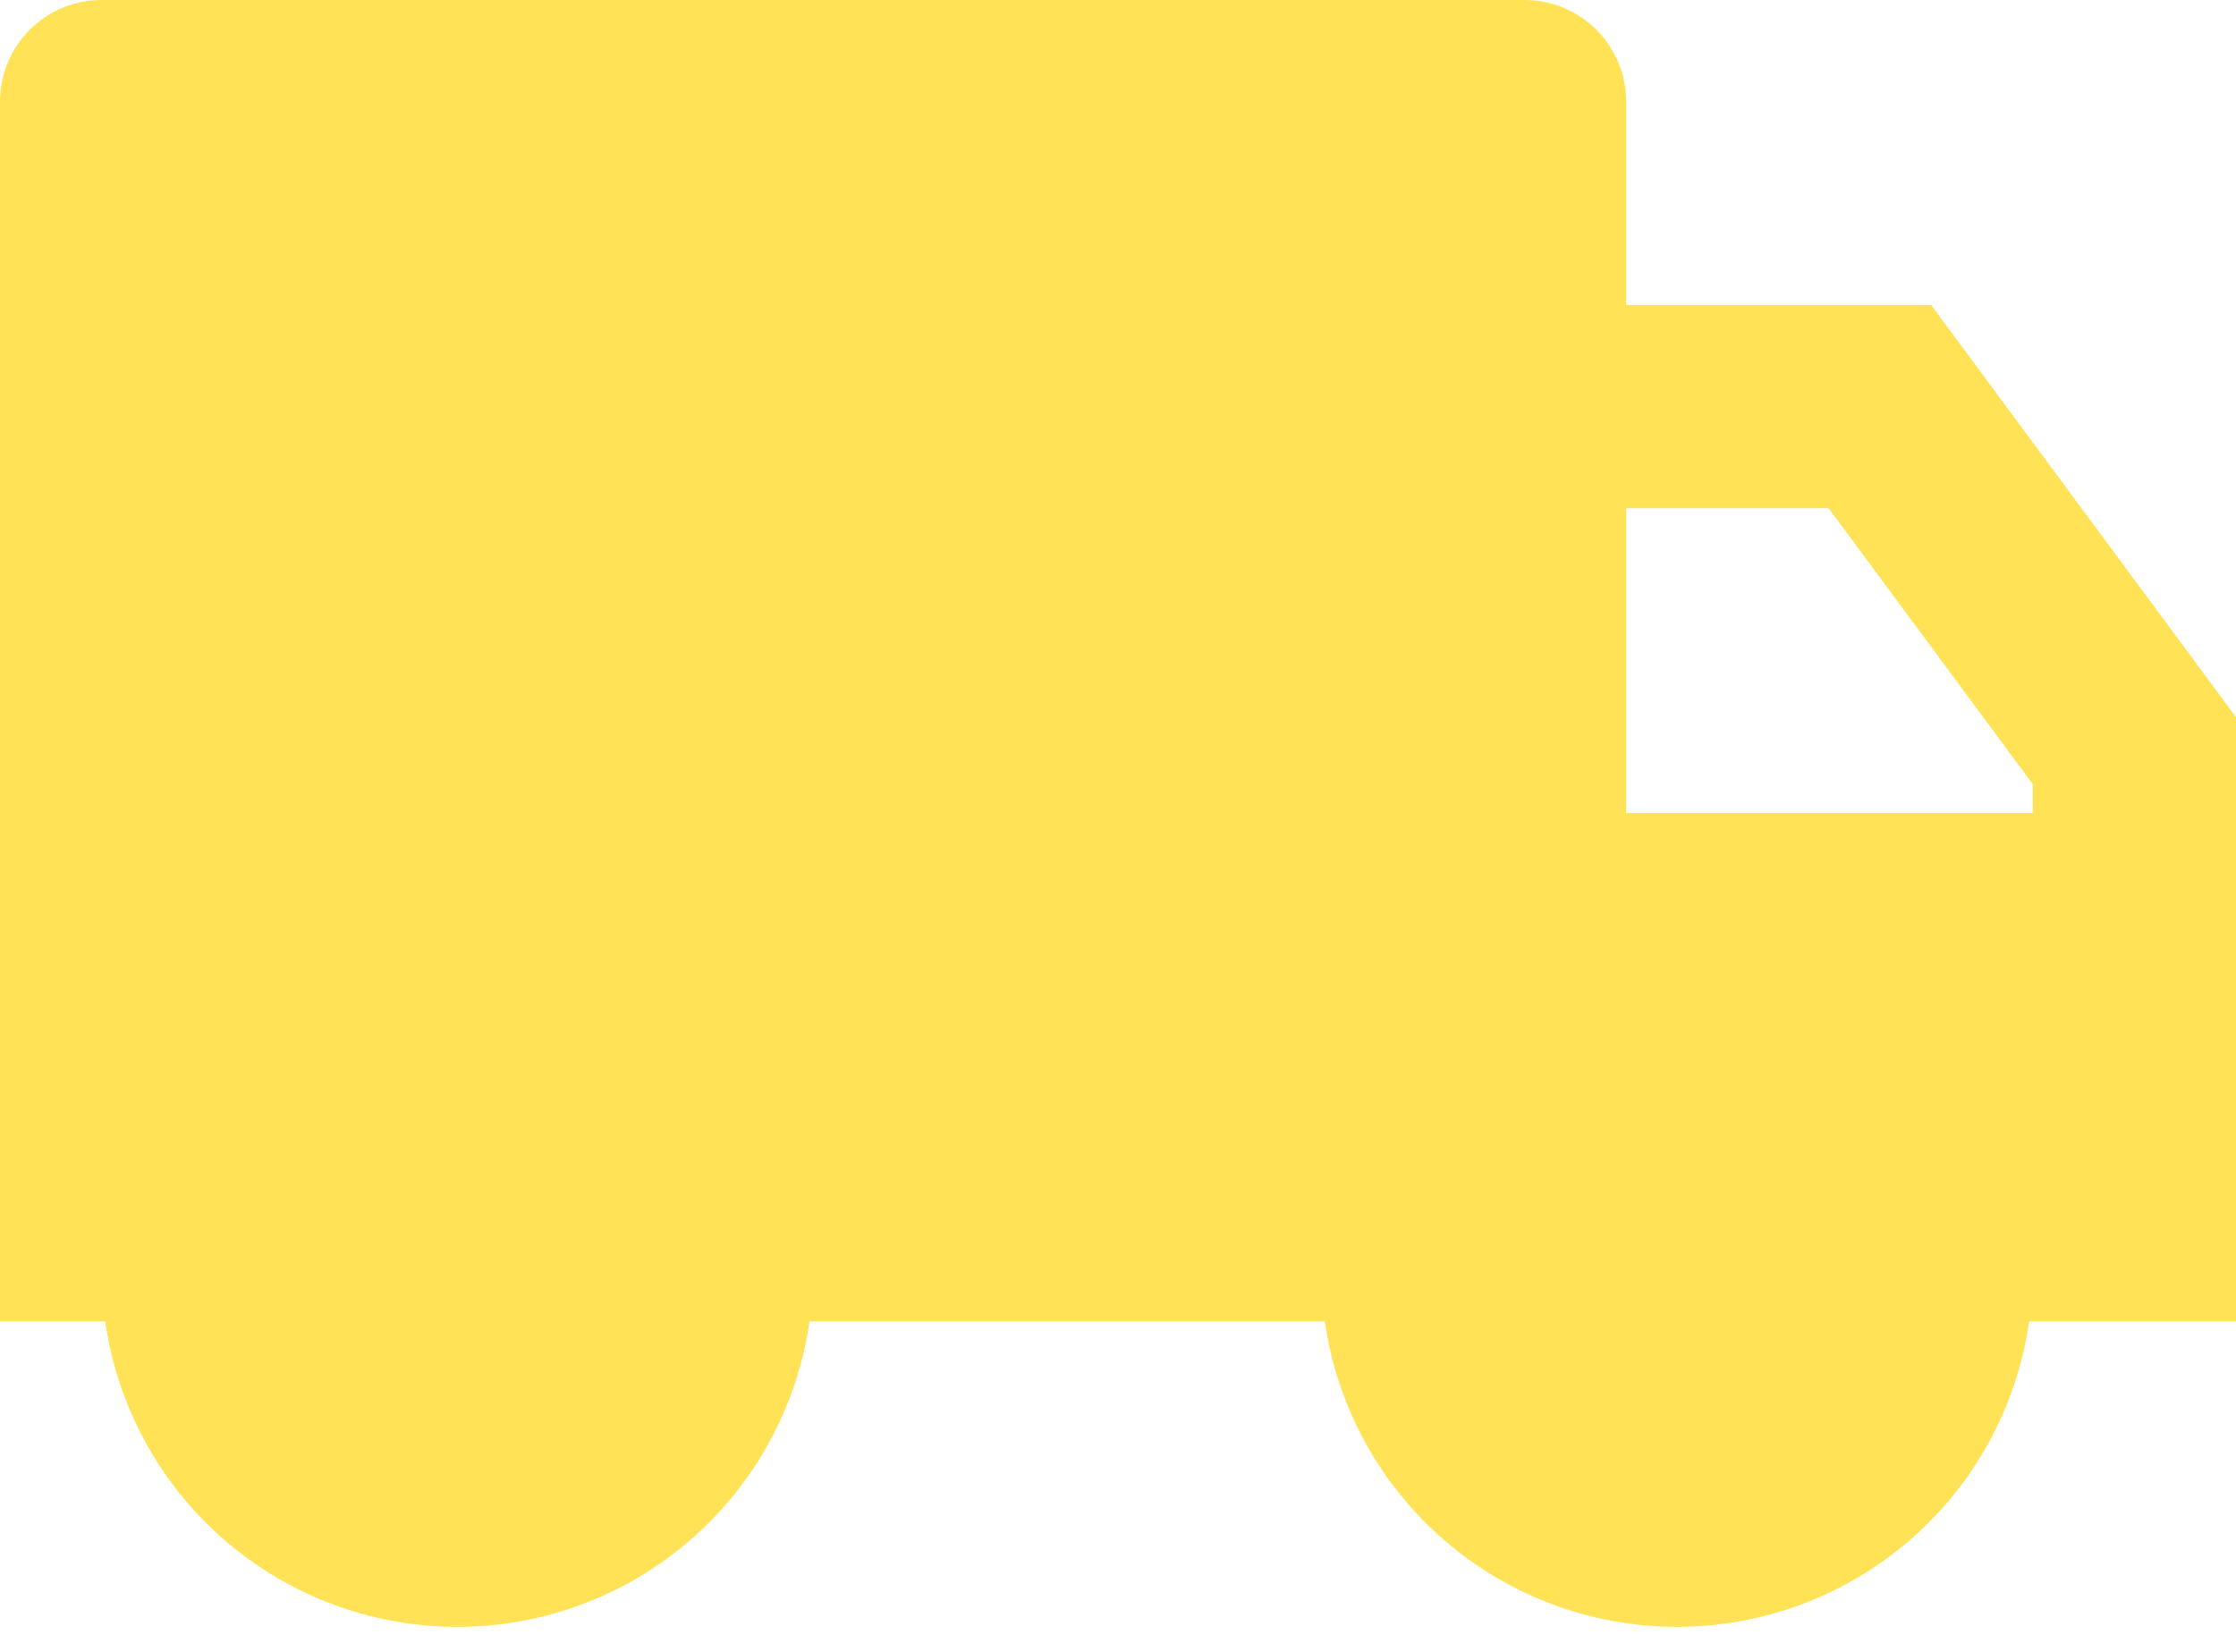<?xml version="1.0" encoding="UTF-8"?> <svg xmlns="http://www.w3.org/2000/svg" width="88" height="65" viewBox="0 0 88 65" fill="none"> <path d="M64 12H76L88 28.224V52H79.86C79.385 55.337 77.721 58.391 75.175 60.6C72.629 62.809 69.371 64.025 66 64.025C62.629 64.025 59.371 62.809 56.825 60.6C54.279 58.391 52.615 55.337 52.14 52H31.86C31.384 55.337 29.721 58.391 27.175 60.6C24.629 62.809 21.371 64.025 18 64.025C14.629 64.025 11.371 62.809 8.825 60.6C6.279 58.391 4.616 55.337 4.14 52H0V4C0 2.939 0.421 1.922 1.172 1.172C1.922 0.421 2.939 0 4 0H60C61.061 0 62.078 0.421 62.828 1.172C63.579 1.922 64 2.939 64 4V12ZM64 20V32H80V30.86L71.968 20H64Z" fill="#FFE255"></path> </svg> 